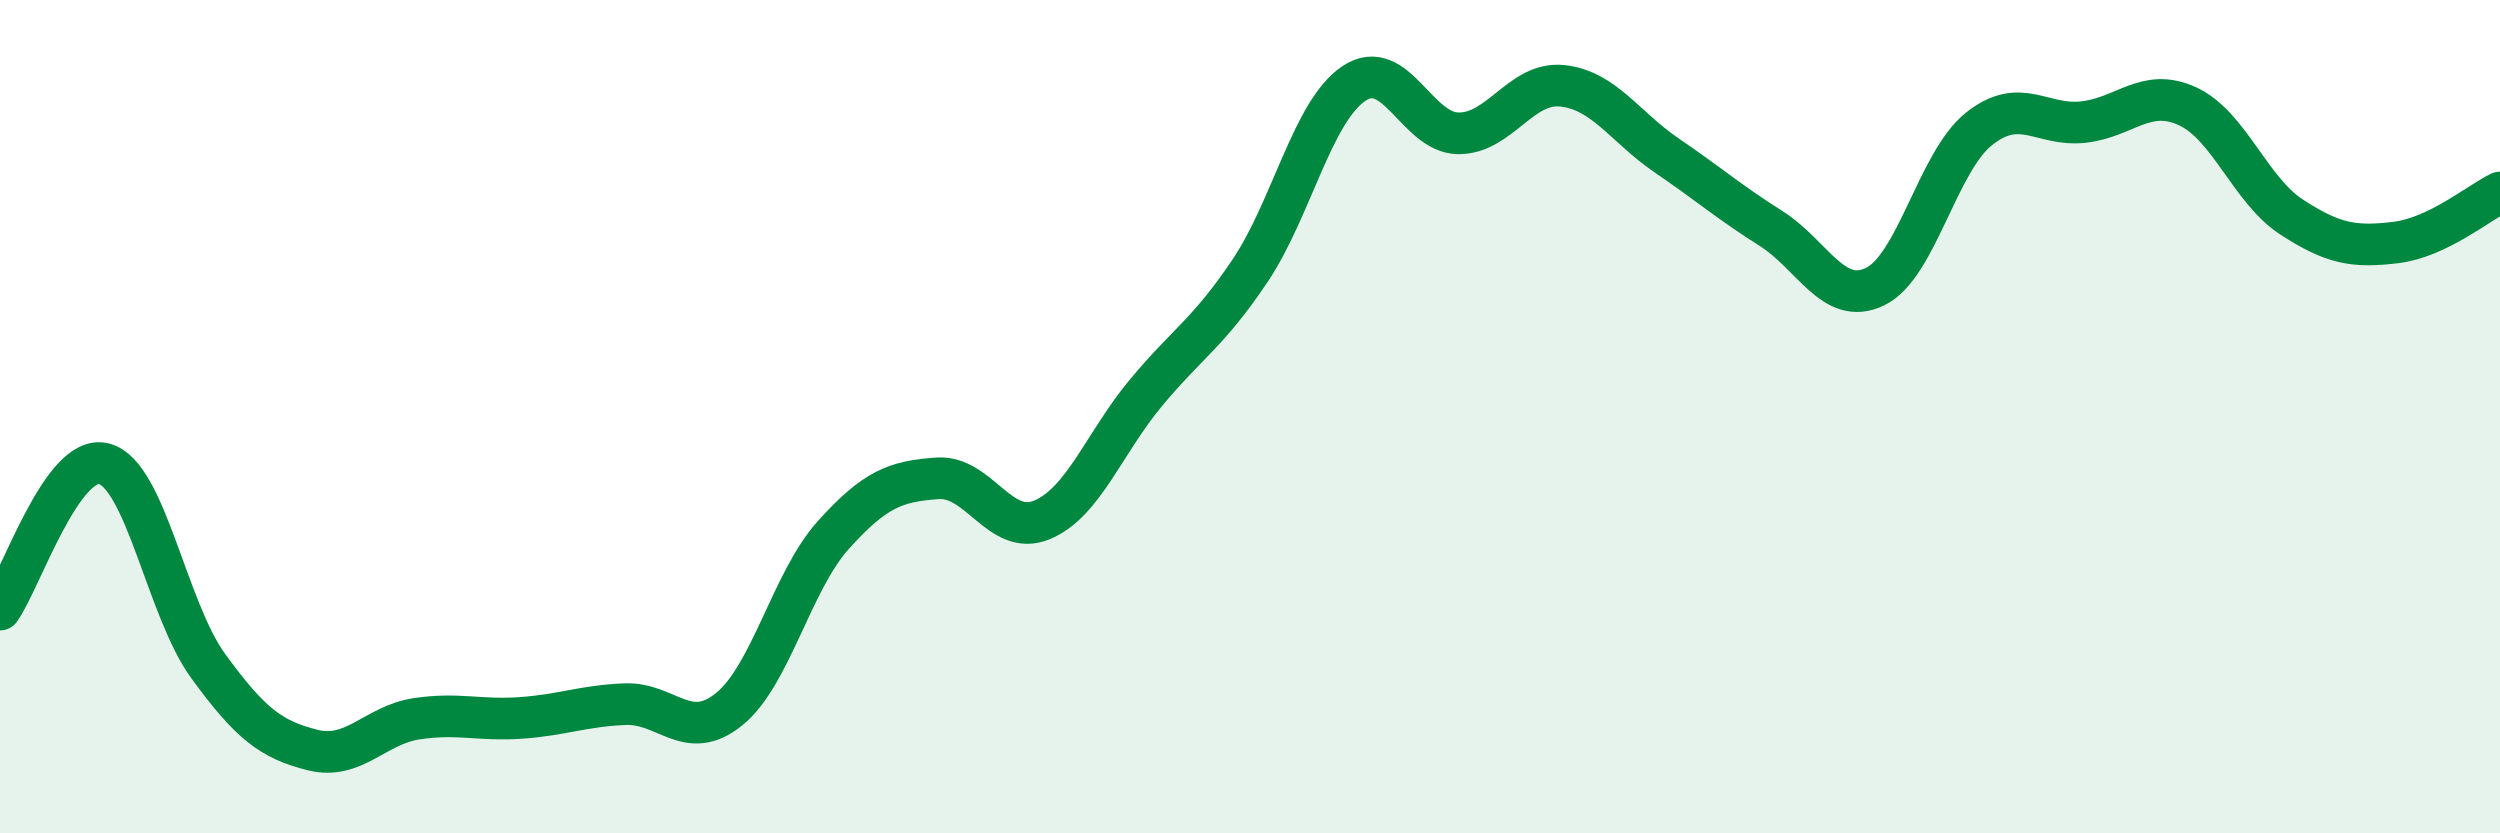 
    <svg width="60" height="20" viewBox="0 0 60 20" xmlns="http://www.w3.org/2000/svg">
      <path
        d="M 0,14.63 C 0.5,13.93 1.5,10.86 2.5,11.13 C 3.5,11.4 4,14.62 5,15.99 C 6,17.36 6.5,17.75 7.5,18 C 8.5,18.25 9,17.4 10,17.25 C 11,17.1 11.5,17.3 12.5,17.23 C 13.5,17.16 14,16.94 15,16.9 C 16,16.86 16.5,17.83 17.5,17.02 C 18.5,16.21 19,13.95 20,12.84 C 21,11.73 21.5,11.55 22.5,11.48 C 23.5,11.41 24,12.89 25,12.48 C 26,12.07 26.5,10.63 27.5,9.43 C 28.5,8.23 29,7.99 30,6.5 C 31,5.01 31.5,2.66 32.5,2 C 33.5,1.34 34,3.19 35,3.2 C 36,3.21 36.5,1.95 37.5,2.06 C 38.5,2.17 39,3.05 40,3.73 C 41,4.41 41.5,4.85 42.5,5.48 C 43.5,6.11 44,7.36 45,6.88 C 46,6.4 46.5,3.88 47.5,3.09 C 48.5,2.3 49,3.04 50,2.93 C 51,2.82 51.5,2.09 52.5,2.55 C 53.5,3.01 54,4.56 55,5.21 C 56,5.86 56.5,5.94 57.5,5.82 C 58.5,5.7 59.5,4.86 60,4.62L60 20L0 20Z"
        fill="#008740"
        opacity="0.1"
        stroke-linecap="round"
        stroke-linejoin="round"
      />
      <path
        d="M 0,14.63 C 0.5,13.93 1.5,10.86 2.5,11.13 C 3.5,11.4 4,14.62 5,15.99 C 6,17.36 6.5,17.75 7.5,18 C 8.5,18.25 9,17.4 10,17.25 C 11,17.1 11.5,17.3 12.5,17.23 C 13.5,17.16 14,16.94 15,16.9 C 16,16.86 16.5,17.83 17.5,17.02 C 18.5,16.21 19,13.95 20,12.84 C 21,11.73 21.5,11.55 22.5,11.48 C 23.5,11.41 24,12.89 25,12.48 C 26,12.07 26.5,10.63 27.5,9.43 C 28.5,8.23 29,7.99 30,6.5 C 31,5.01 31.5,2.66 32.5,2 C 33.5,1.34 34,3.19 35,3.2 C 36,3.21 36.5,1.95 37.5,2.06 C 38.5,2.17 39,3.05 40,3.73 C 41,4.41 41.5,4.85 42.5,5.48 C 43.5,6.11 44,7.36 45,6.88 C 46,6.4 46.5,3.88 47.5,3.09 C 48.5,2.3 49,3.04 50,2.93 C 51,2.82 51.5,2.09 52.5,2.55 C 53.5,3.01 54,4.56 55,5.21 C 56,5.86 56.5,5.94 57.5,5.82 C 58.5,5.7 59.5,4.86 60,4.62"
        stroke="#008740"
        stroke-width="1"
        fill="none"
        stroke-linecap="round"
        stroke-linejoin="round"
      />
    </svg>
  
